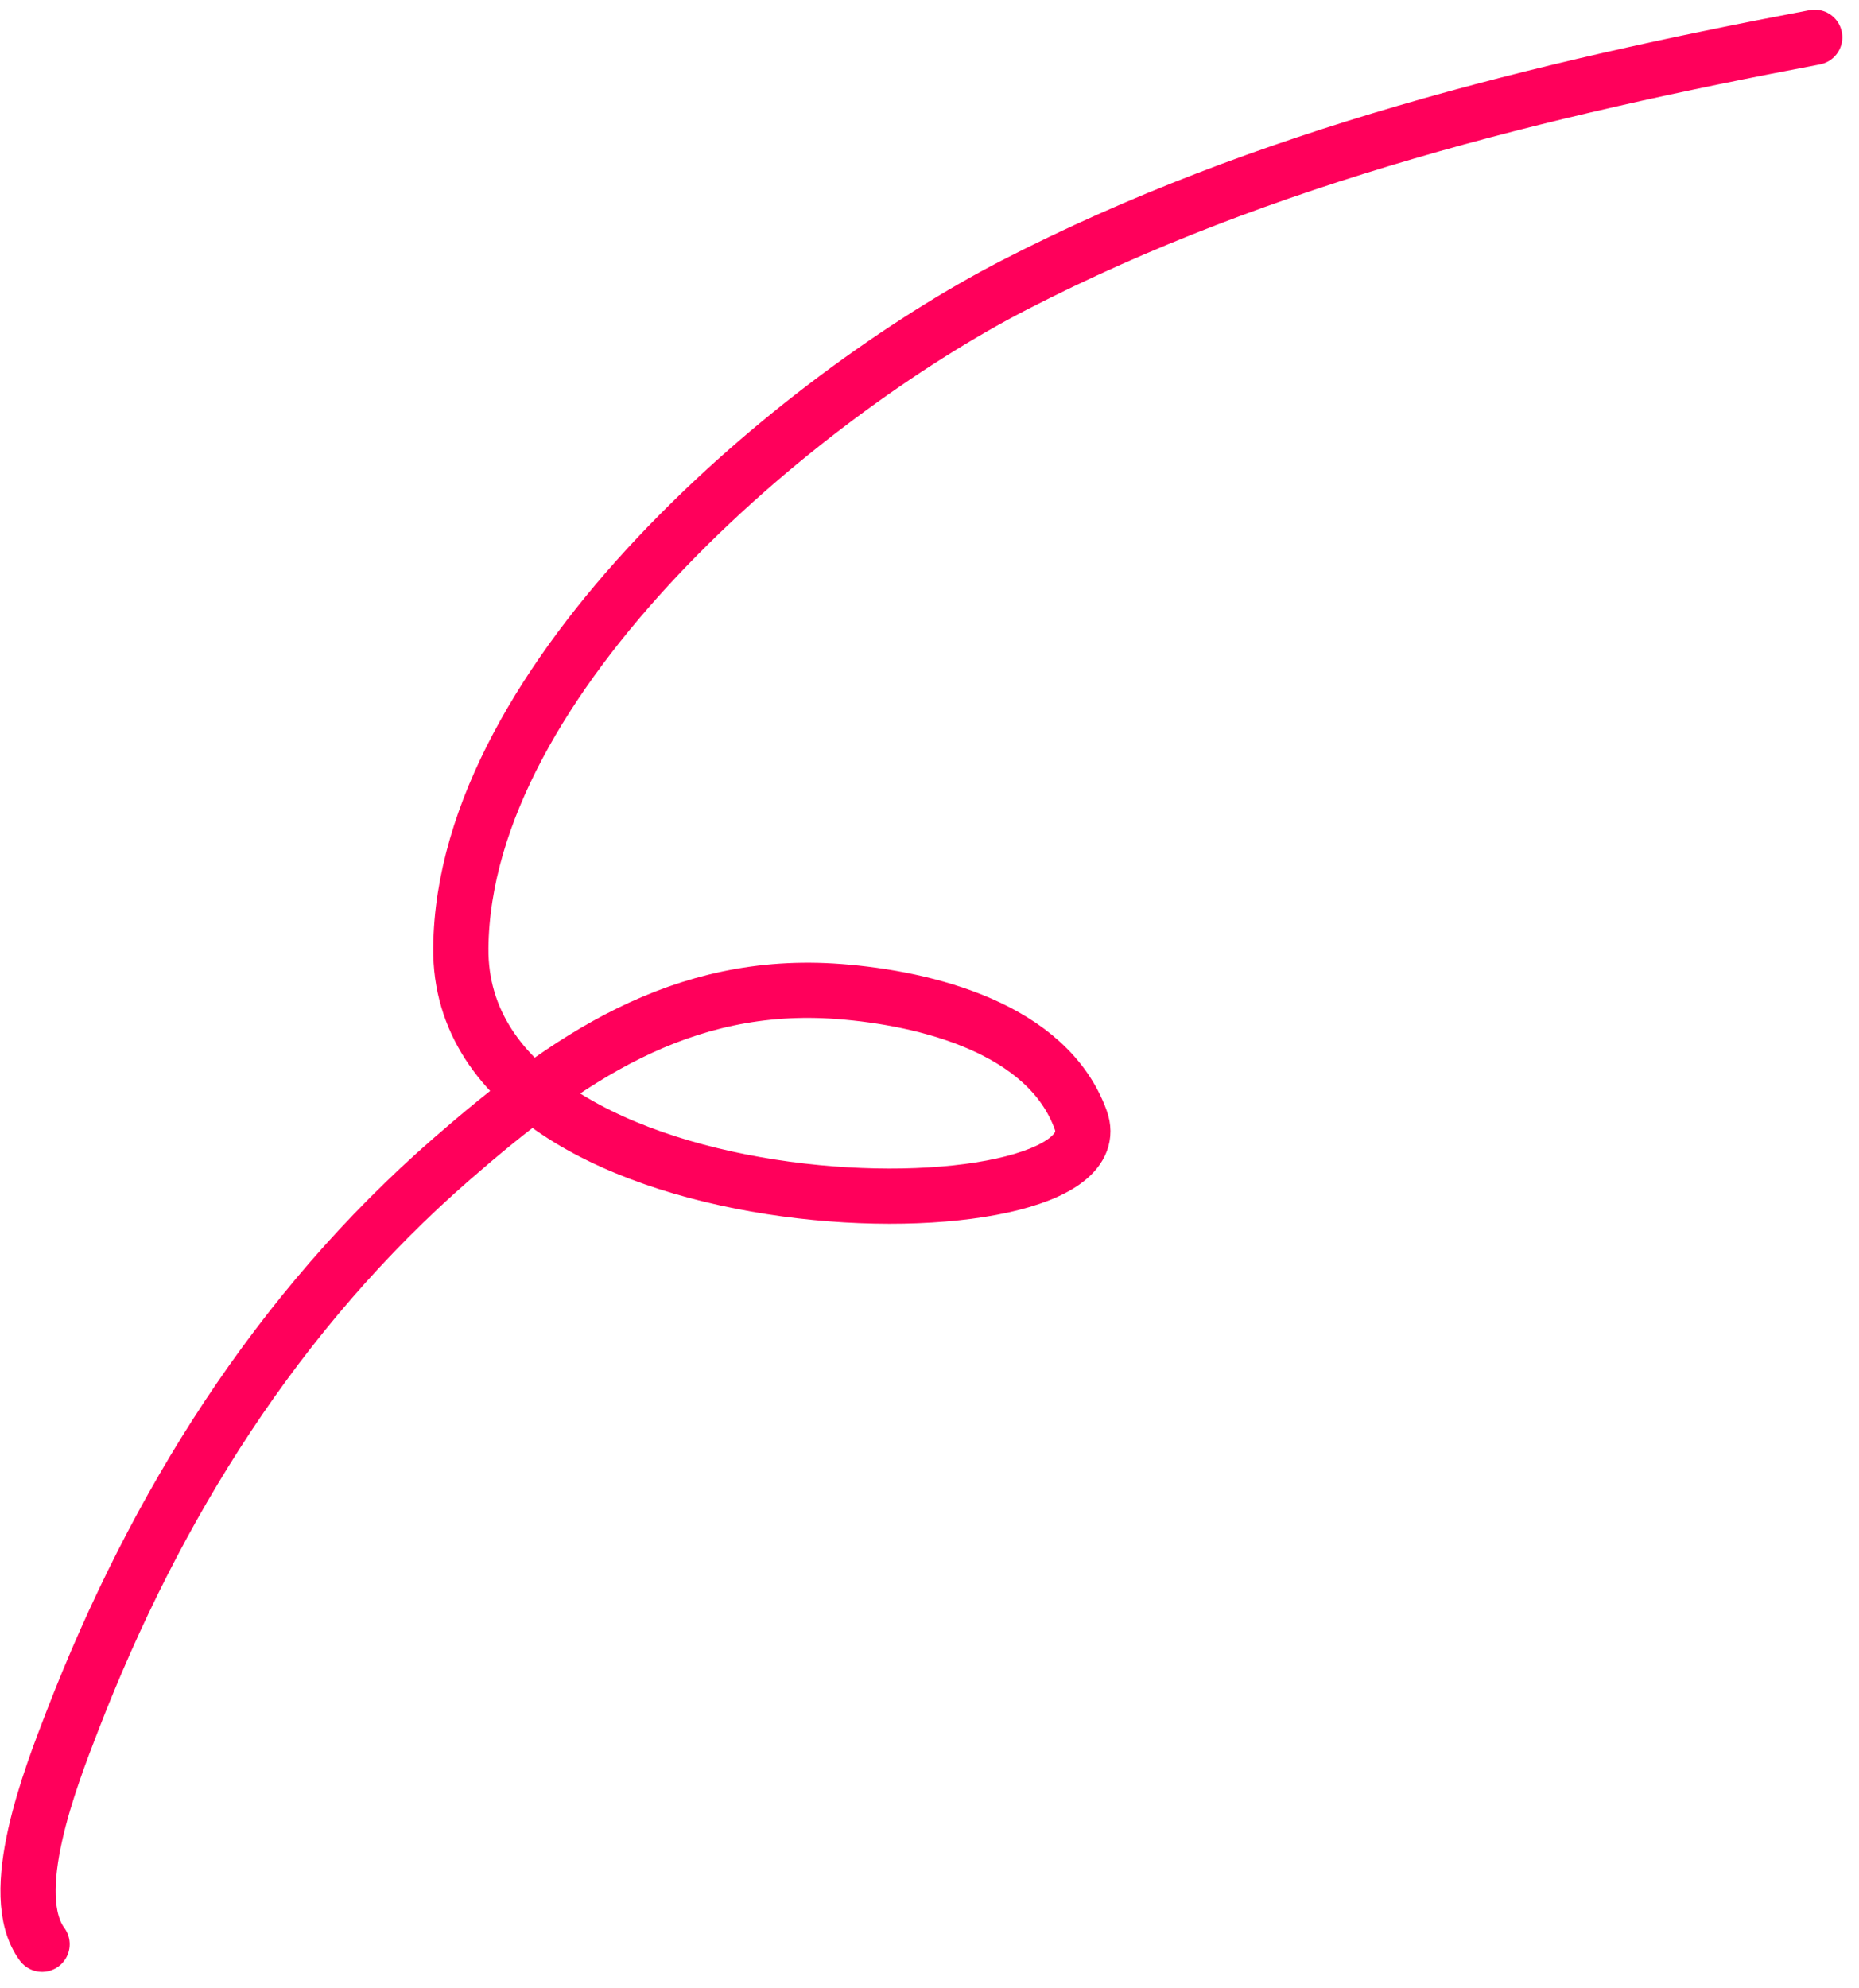 <svg width="101" height="108" viewBox="0 0 101 108" fill="none" xmlns="http://www.w3.org/2000/svg">
<path d="M98.594 2.026C83.728 4.839 68.674 8.492 55.117 15.479C43.294 21.572 25.184 36.798 25.037 51.491C24.878 67.34 61.097 67.457 58.719 60.846C56.922 55.852 50.319 54.22 45.59 53.86C36.977 53.204 30.782 57.53 24.563 62.938C15.078 71.186 8.444 81.802 3.92 93.512C2.762 96.51 0.269 102.885 2.286 105.611" stroke="#FF005B" stroke-width="3" stroke-linecap="round"/>
</svg>
